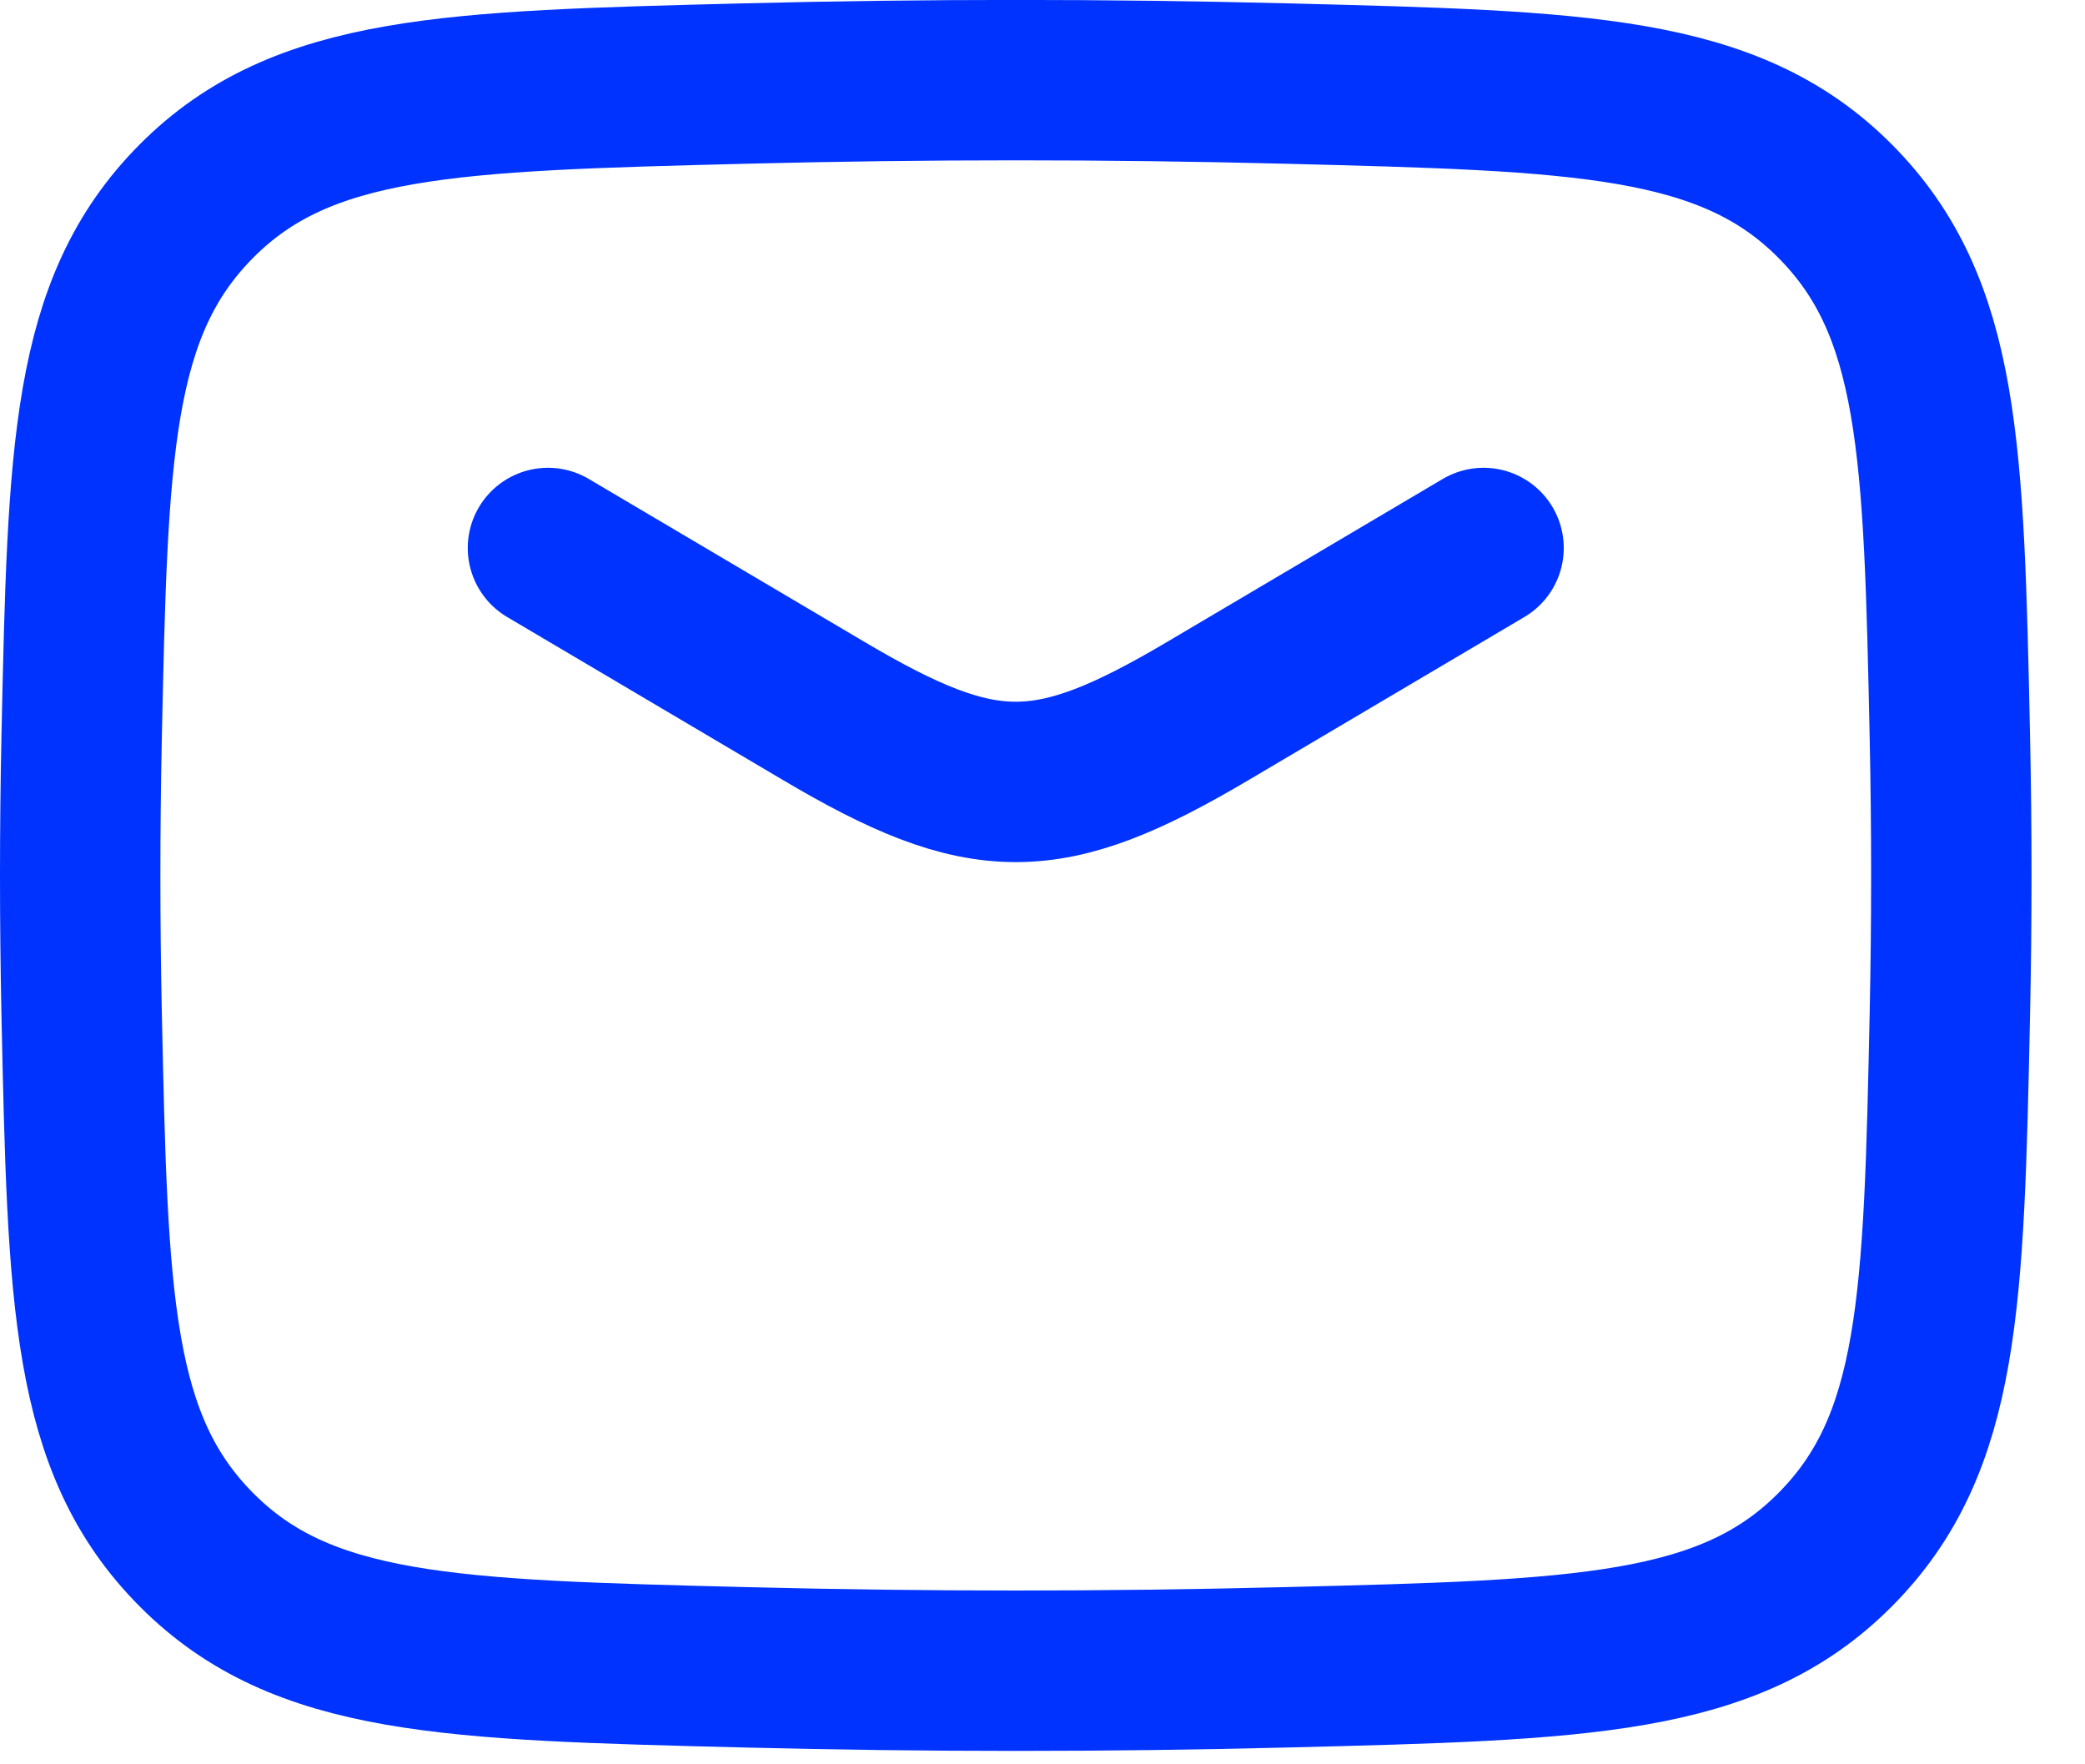 <?xml version="1.0" encoding="utf-8"?>
<svg xmlns="http://www.w3.org/2000/svg" fill="none" height="100%" overflow="visible" preserveAspectRatio="none" style="display: block;" viewBox="0 0 26 22" width="100%">
<g id="elements">
<path d="M6.833 6.833L10.266 8.862C12.267 10.046 13.066 10.046 15.068 8.862L18.5 6.833" id="Vector" stroke="#0033FF" stroke-linecap="round" stroke-linejoin="round" stroke-width="2"/>
<path d="M1.018 12.638C1.095 16.214 1.133 18.003 2.452 19.327C3.772 20.652 5.609 20.698 9.282 20.79C11.546 20.847 13.787 20.847 16.051 20.79C19.724 20.698 21.561 20.652 22.881 19.327C24.201 18.003 24.239 16.214 24.315 12.638C24.339 11.488 24.339 10.345 24.315 9.195C24.239 5.618 24.201 3.83 22.881 2.505C21.561 1.181 19.724 1.135 16.051 1.042C13.787 0.985 11.546 0.985 9.282 1.042C5.609 1.135 3.772 1.181 2.452 2.505C1.133 3.83 1.095 5.618 1.018 9.195C0.994 10.345 0.994 11.488 1.018 12.638Z" id="Vector_2" stroke="#0033FF" stroke-linejoin="round" stroke-width="2"/>
</g>
</svg>